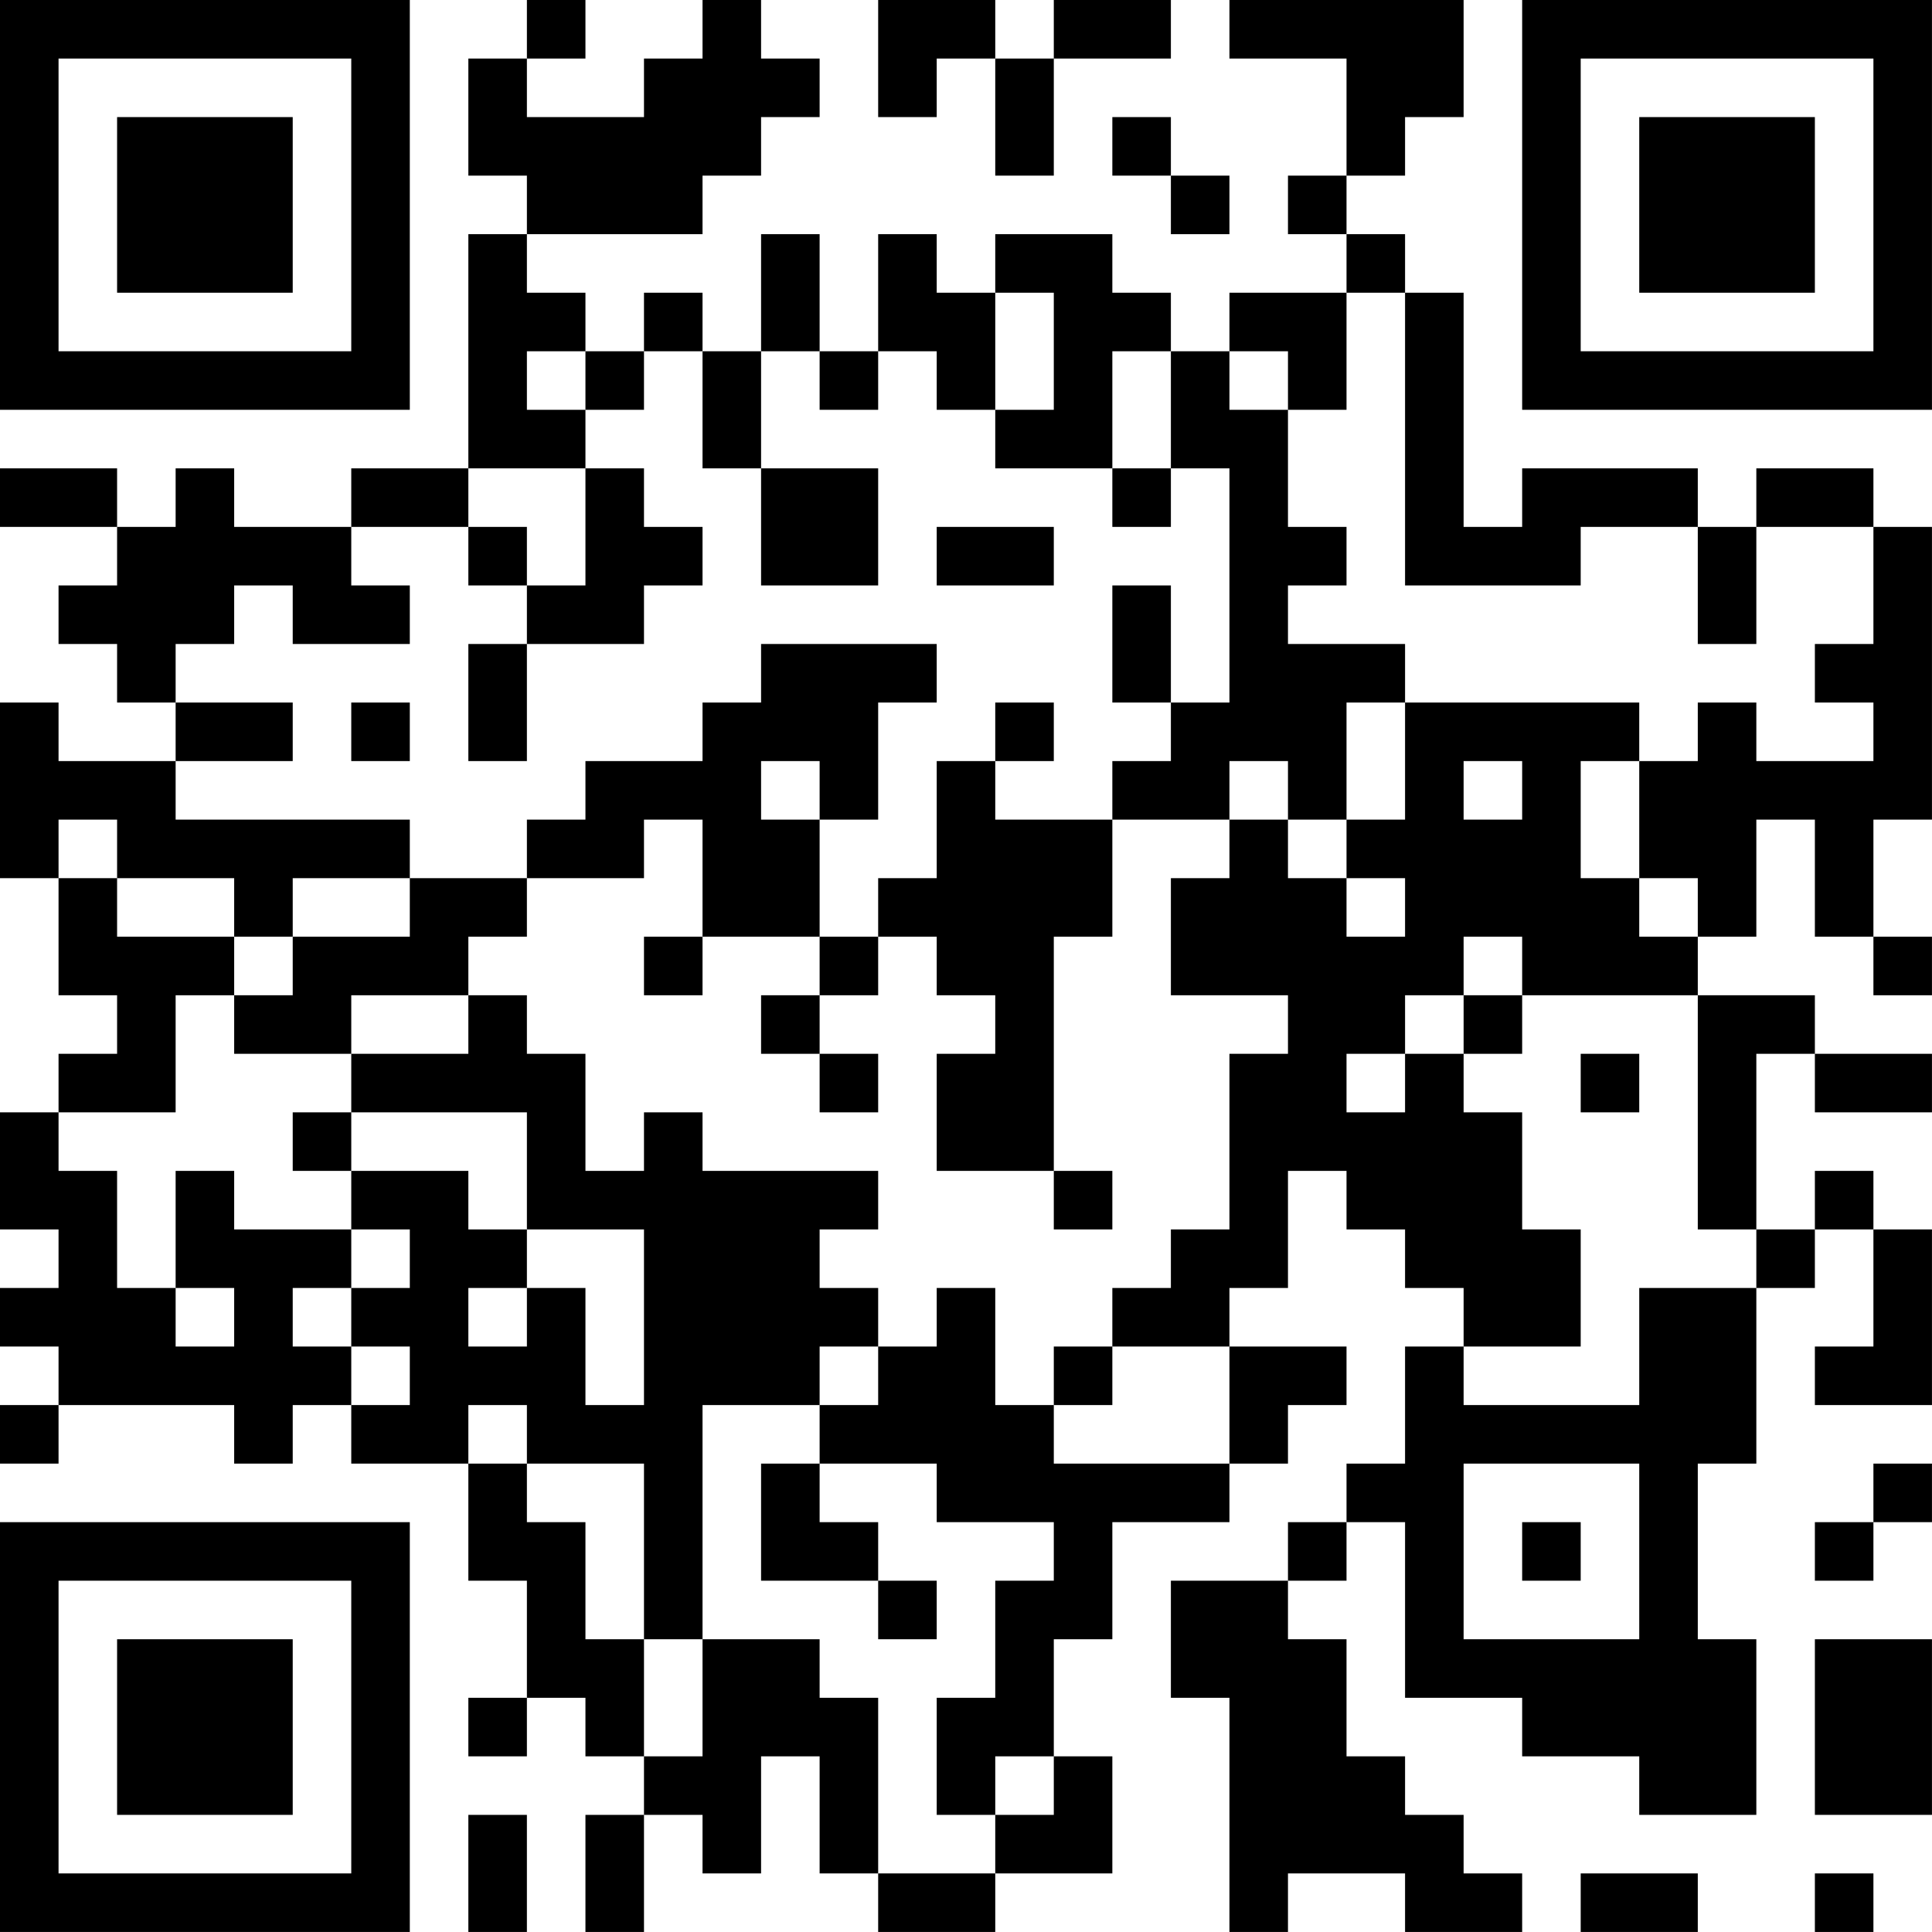 <?xml version="1.0" encoding="UTF-8"?>
<svg xmlns="http://www.w3.org/2000/svg" version="1.1" width="400" height="400" viewBox="0 0 400 400"><rect x="0" y="0" width="400" height="400" fill="#ffffff"/><g transform="scale(12.121)"><g transform="translate(0,0)"><path fill-rule="evenodd" d="M9 0L9 1L8 1L8 3L9 3L9 4L8 4L8 8L6 8L6 9L4 9L4 8L3 8L3 9L2 9L2 8L0 8L0 9L2 9L2 10L1 10L1 11L2 11L2 12L3 12L3 13L1 13L1 12L0 12L0 15L1 15L1 17L2 17L2 18L1 18L1 19L0 19L0 21L1 21L1 22L0 22L0 23L1 23L1 24L0 24L0 25L1 25L1 24L4 24L4 25L5 25L5 24L6 24L6 25L8 25L8 27L9 27L9 29L8 29L8 30L9 30L9 29L10 29L10 30L11 30L11 31L10 31L10 33L11 33L11 31L12 31L12 32L13 32L13 30L14 30L14 32L15 32L15 33L17 33L17 32L19 32L19 30L18 30L18 28L19 28L19 26L21 26L21 25L22 25L22 24L23 24L23 23L21 23L21 22L22 22L22 20L23 20L23 21L24 21L24 22L25 22L25 23L24 23L24 25L23 25L23 26L22 26L22 27L20 27L20 29L21 29L21 33L22 33L22 32L24 32L24 33L26 33L26 32L25 32L25 31L24 31L24 30L23 30L23 28L22 28L22 27L23 27L23 26L24 26L24 29L26 29L26 30L28 30L28 31L30 31L30 28L29 28L29 25L30 25L30 22L31 22L31 21L32 21L32 23L31 23L31 24L33 24L33 21L32 21L32 20L31 20L31 21L30 21L30 18L31 18L31 19L33 19L33 18L31 18L31 17L29 17L29 16L30 16L30 14L31 14L31 16L32 16L32 17L33 17L33 16L32 16L32 14L33 14L33 9L32 9L32 8L30 8L30 9L29 9L29 8L26 8L26 9L25 9L25 5L24 5L24 4L23 4L23 3L24 3L24 2L25 2L25 0L21 0L21 1L23 1L23 3L22 3L22 4L23 4L23 5L21 5L21 6L20 6L20 5L19 5L19 4L17 4L17 5L16 5L16 4L15 4L15 6L14 6L14 4L13 4L13 6L12 6L12 5L11 5L11 6L10 6L10 5L9 5L9 4L12 4L12 3L13 3L13 2L14 2L14 1L13 1L13 0L12 0L12 1L11 1L11 2L9 2L9 1L10 1L10 0ZM15 0L15 2L16 2L16 1L17 1L17 3L18 3L18 1L20 1L20 0L18 0L18 1L17 1L17 0ZM19 2L19 3L20 3L20 4L21 4L21 3L20 3L20 2ZM17 5L17 7L16 7L16 6L15 6L15 7L14 7L14 6L13 6L13 8L12 8L12 6L11 6L11 7L10 7L10 6L9 6L9 7L10 7L10 8L8 8L8 9L6 9L6 10L7 10L7 11L5 11L5 10L4 10L4 11L3 11L3 12L5 12L5 13L3 13L3 14L7 14L7 15L5 15L5 16L4 16L4 15L2 15L2 14L1 14L1 15L2 15L2 16L4 16L4 17L3 17L3 19L1 19L1 20L2 20L2 22L3 22L3 23L4 23L4 22L3 22L3 20L4 20L4 21L6 21L6 22L5 22L5 23L6 23L6 24L7 24L7 23L6 23L6 22L7 22L7 21L6 21L6 20L8 20L8 21L9 21L9 22L8 22L8 23L9 23L9 22L10 22L10 24L11 24L11 21L9 21L9 19L6 19L6 18L8 18L8 17L9 17L9 18L10 18L10 20L11 20L11 19L12 19L12 20L15 20L15 21L14 21L14 22L15 22L15 23L14 23L14 24L12 24L12 28L11 28L11 25L9 25L9 24L8 24L8 25L9 25L9 26L10 26L10 28L11 28L11 30L12 30L12 28L14 28L14 29L15 29L15 32L17 32L17 31L18 31L18 30L17 30L17 31L16 31L16 29L17 29L17 27L18 27L18 26L16 26L16 25L14 25L14 24L15 24L15 23L16 23L16 22L17 22L17 24L18 24L18 25L21 25L21 23L19 23L19 22L20 22L20 21L21 21L21 18L22 18L22 17L20 17L20 15L21 15L21 14L22 14L22 15L23 15L23 16L24 16L24 15L23 15L23 14L24 14L24 12L28 12L28 13L27 13L27 15L28 15L28 16L29 16L29 15L28 15L28 13L29 13L29 12L30 12L30 13L32 13L32 12L31 12L31 11L32 11L32 9L30 9L30 11L29 11L29 9L27 9L27 10L24 10L24 5L23 5L23 7L22 7L22 6L21 6L21 7L22 7L22 9L23 9L23 10L22 10L22 11L24 11L24 12L23 12L23 14L22 14L22 13L21 13L21 14L19 14L19 13L20 13L20 12L21 12L21 8L20 8L20 6L19 6L19 8L17 8L17 7L18 7L18 5ZM10 8L10 10L9 10L9 9L8 9L8 10L9 10L9 11L8 11L8 13L9 13L9 11L11 11L11 10L12 10L12 9L11 9L11 8ZM13 8L13 10L15 10L15 8ZM19 8L19 9L20 9L20 8ZM16 9L16 10L18 10L18 9ZM19 10L19 12L20 12L20 10ZM13 11L13 12L12 12L12 13L10 13L10 14L9 14L9 15L7 15L7 16L5 16L5 17L4 17L4 18L6 18L6 17L8 17L8 16L9 16L9 15L11 15L11 14L12 14L12 16L11 16L11 17L12 17L12 16L14 16L14 17L13 17L13 18L14 18L14 19L15 19L15 18L14 18L14 17L15 17L15 16L16 16L16 17L17 17L17 18L16 18L16 20L18 20L18 21L19 21L19 20L18 20L18 16L19 16L19 14L17 14L17 13L18 13L18 12L17 12L17 13L16 13L16 15L15 15L15 16L14 16L14 14L15 14L15 12L16 12L16 11ZM6 12L6 13L7 13L7 12ZM13 13L13 14L14 14L14 13ZM25 13L25 14L26 14L26 13ZM25 16L25 17L24 17L24 18L23 18L23 19L24 19L24 18L25 18L25 19L26 19L26 21L27 21L27 23L25 23L25 24L28 24L28 22L30 22L30 21L29 21L29 17L26 17L26 16ZM25 17L25 18L26 18L26 17ZM27 18L27 19L28 19L28 18ZM5 19L5 20L6 20L6 19ZM18 23L18 24L19 24L19 23ZM13 25L13 27L15 27L15 28L16 28L16 27L15 27L15 26L14 26L14 25ZM25 25L25 28L28 28L28 25ZM32 25L32 26L31 26L31 27L32 27L32 26L33 26L33 25ZM26 26L26 27L27 27L27 26ZM31 28L31 31L33 31L33 28ZM8 31L8 33L9 33L9 31ZM27 32L27 33L29 33L29 32ZM31 32L31 33L32 33L32 32ZM0 0L0 7L7 7L7 0ZM1 1L1 6L6 6L6 1ZM2 2L2 5L5 5L5 2ZM26 0L26 7L33 7L33 0ZM27 1L27 6L32 6L32 1ZM28 2L28 5L31 5L31 2ZM0 26L0 33L7 33L7 26ZM1 27L1 32L6 32L6 27ZM2 28L2 31L5 31L5 28Z" fill="#000000"/></g></g></svg>
